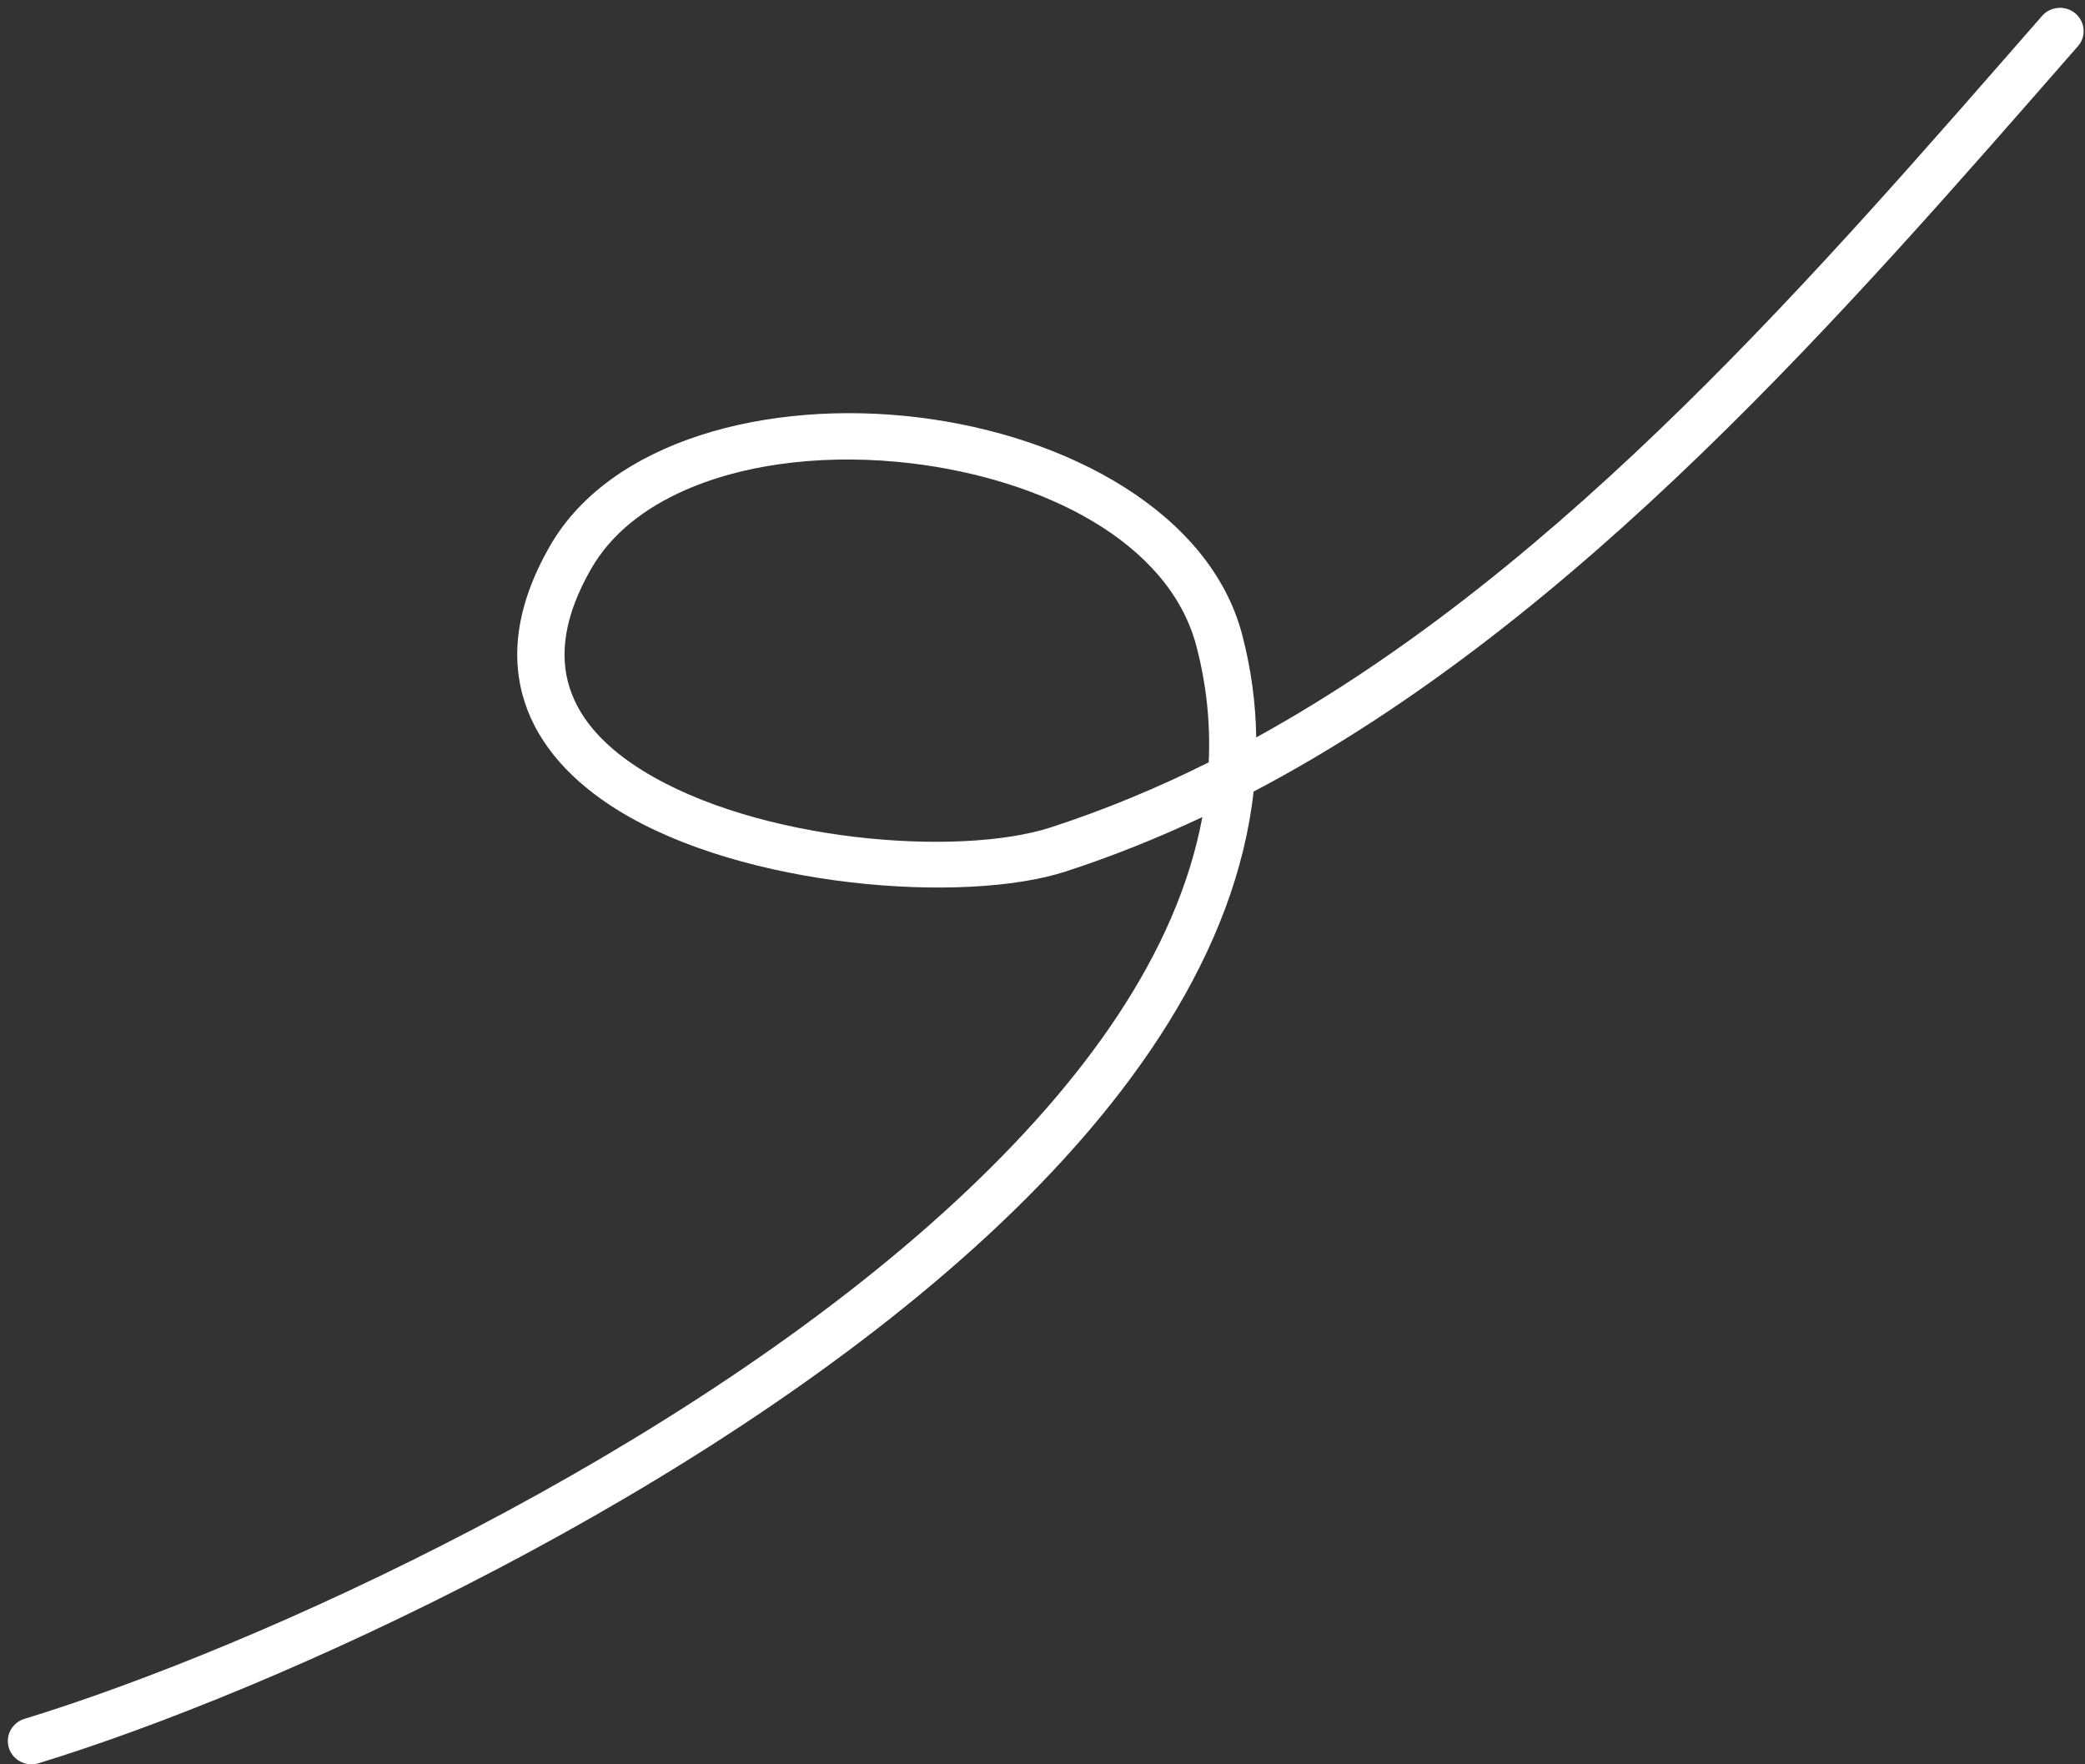 <svg width="143" height="121" viewBox="0 0 143 121" fill="none" xmlns="http://www.w3.org/2000/svg">
<rect x="0" y="0" width="143" height="121" fill="#333333" stroke="none"/>
<path fill-rule="evenodd" clip-rule="evenodd" d="M86.158 50.574C86.125 48.242 85.814 45.89 85.193 43.522C83.015 35.212 73.296 29.877 62.951 28.622C52.611 27.368 41.858 30.223 37.714 37.451C35.343 41.584 35.016 45.146 35.985 48.15C36.949 51.137 39.238 53.614 42.344 55.543C51.005 60.919 66.172 62.016 73.091 59.769C76.291 58.727 79.418 57.473 82.463 56.038C80.722 65.434 74.236 74.335 65.579 82.356C46.766 99.788 17.572 113.02 1.674 117.884C0.819 118.146 0.345 119.038 0.611 119.878C0.877 120.719 1.784 121.189 2.638 120.928C18.852 115.967 48.614 102.454 67.799 84.675C77.71 75.493 84.772 65.156 85.978 54.289C108.383 42.513 126.783 21.148 142.514 3.169C143.099 2.506 143.021 1.496 142.343 0.922C141.664 0.351 140.642 0.423 140.058 1.09C124.969 18.334 107.455 38.846 86.158 50.574ZM82.9 52.283C83.023 49.661 82.761 47 82.054 44.314C80.17 37.122 71.51 32.868 62.555 31.782C57.066 31.119 51.422 31.666 46.995 33.612C44.212 34.834 41.919 36.607 40.538 39.019C38.723 42.183 38.331 44.889 39.074 47.185C39.818 49.497 41.666 51.354 44.073 52.846C51.965 57.746 65.775 58.788 72.074 56.742C75.789 55.535 79.394 54.032 82.9 52.283Z" fill="white"/>
</svg>
